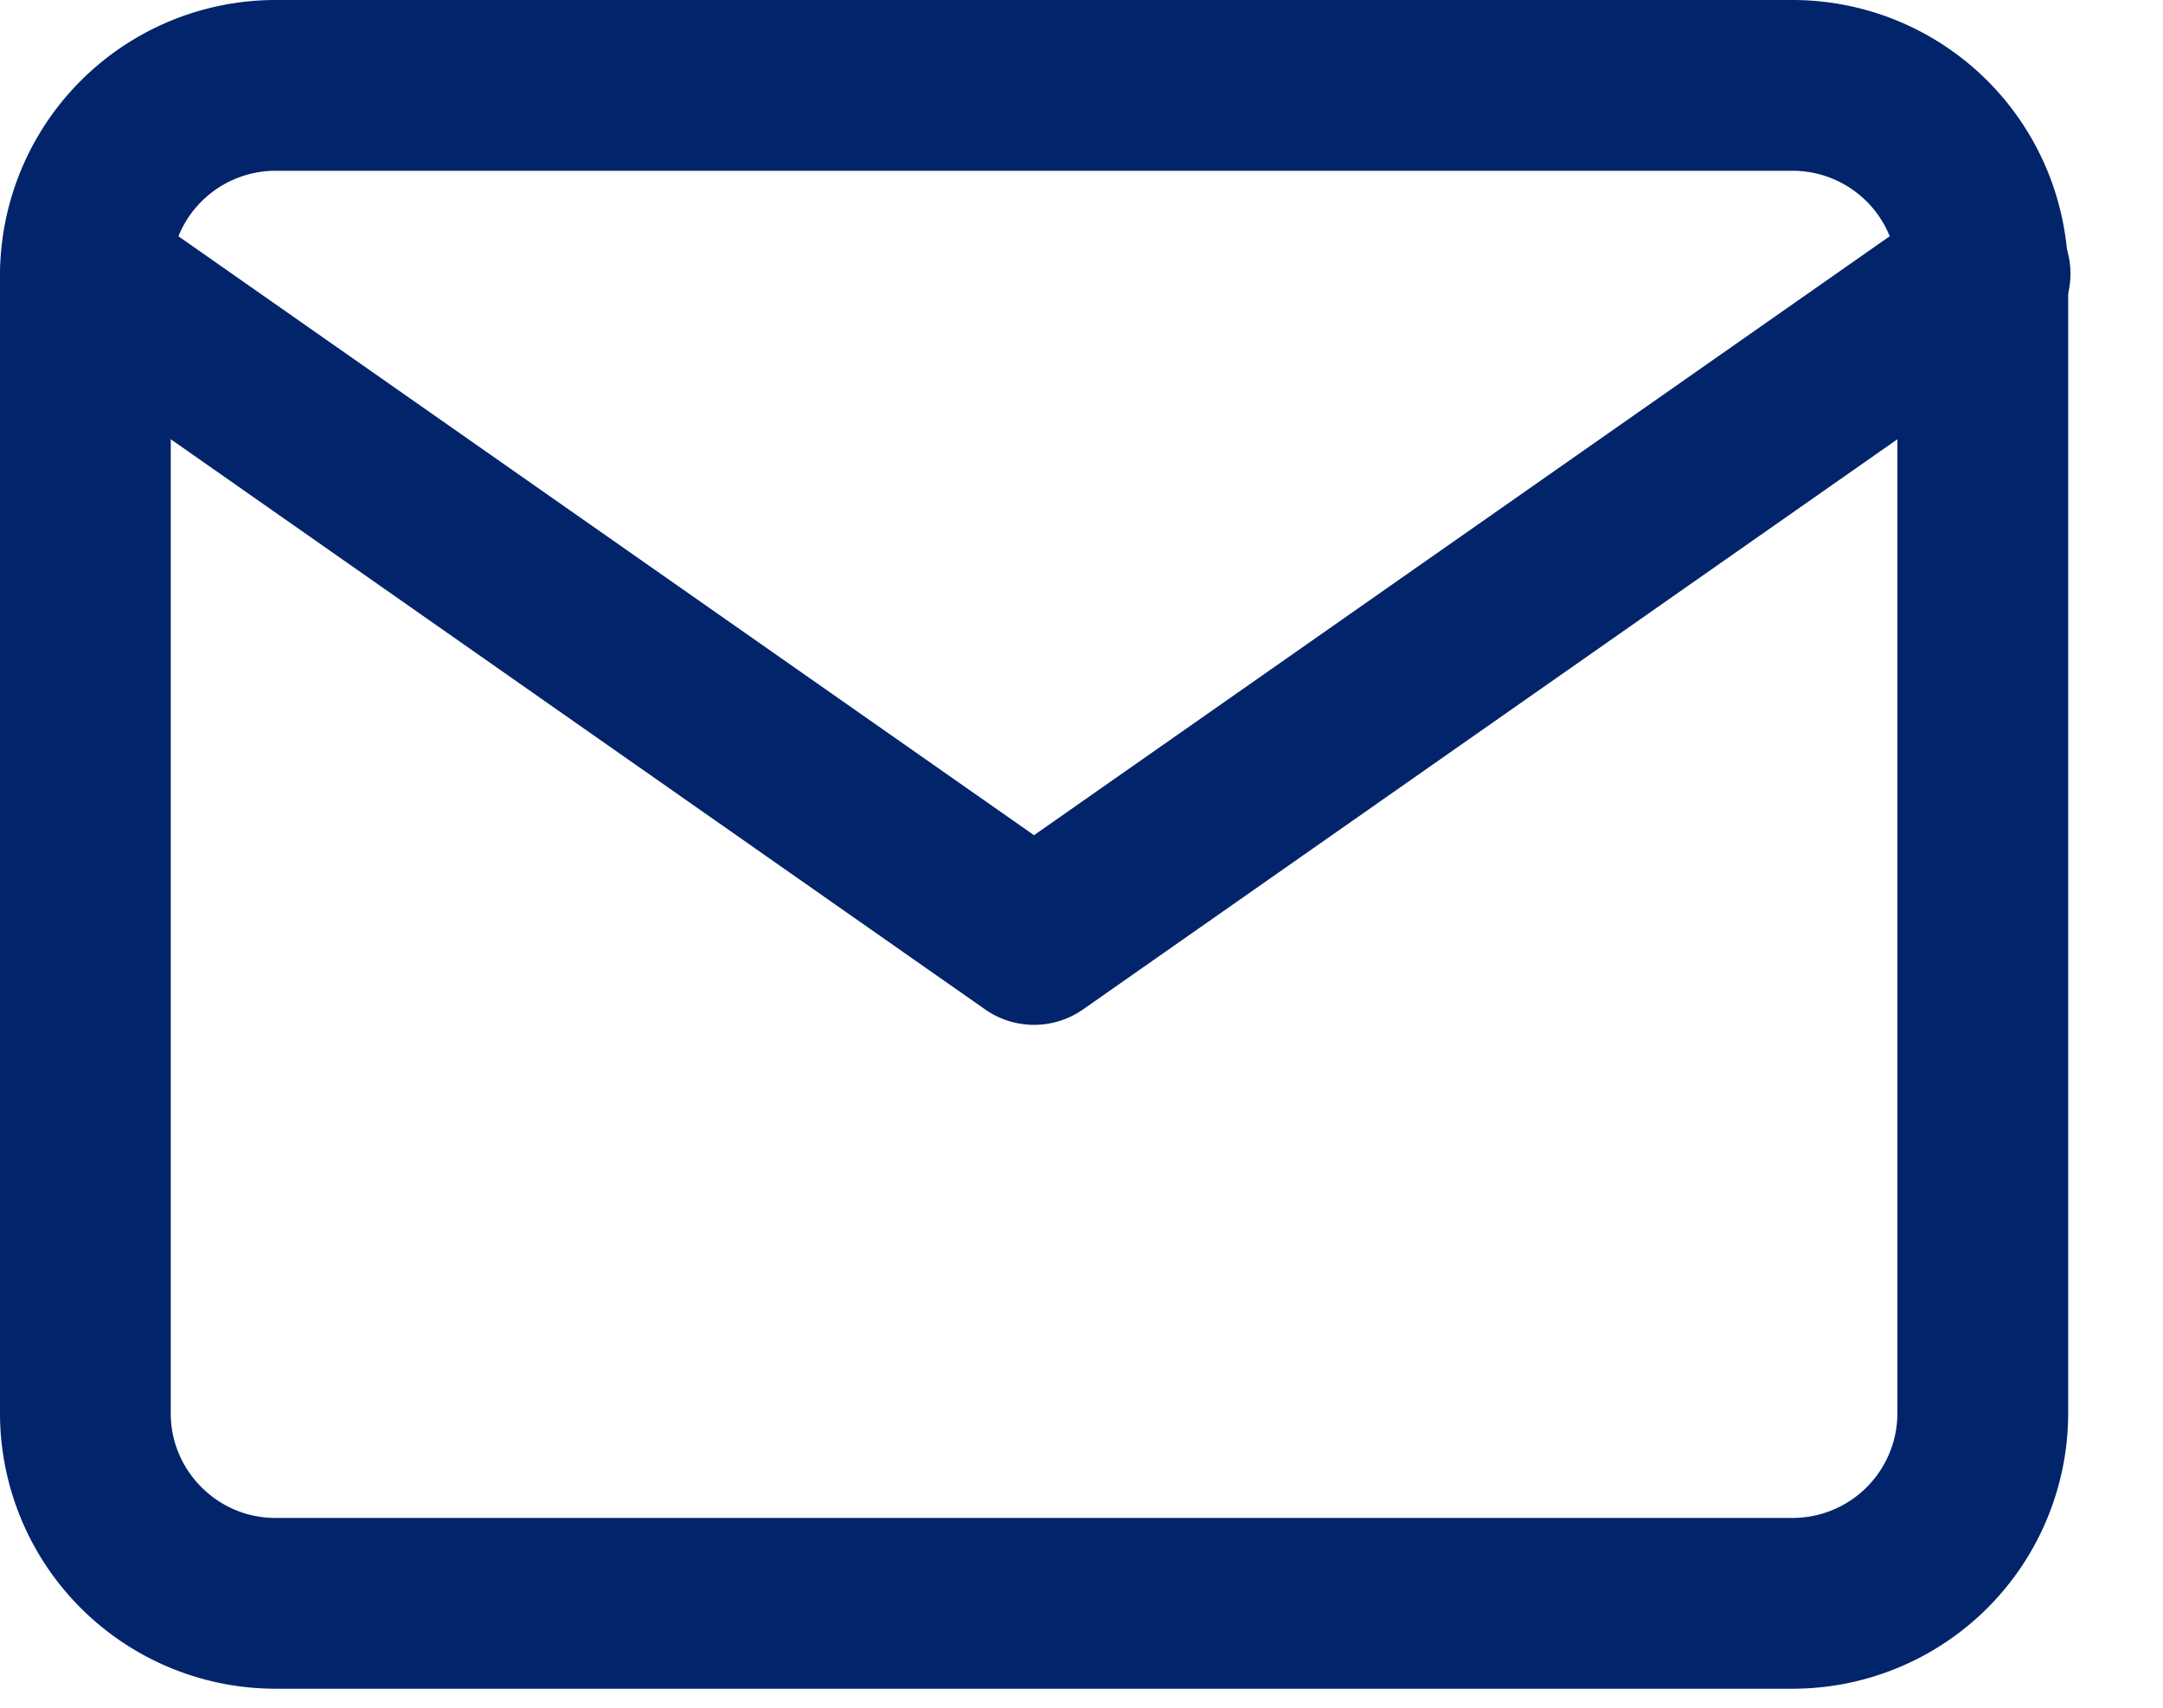 <svg xmlns="http://www.w3.org/2000/svg" xml:space="preserve" style="fill-rule:evenodd;clip-rule:evenodd;stroke-linejoin:round;stroke-miterlimit:2" viewBox="0 0 19 15"><path d="M3.333 4.082a.921.921 0 0 0-.917.917v10c0 .502.414.916.917.916h13.333a.921.921 0 0 0 .917-.916v-10a.921.921 0 0 0-.917-.917H3.333Zm-2.417.917a2.422 2.422 0 0 1 2.417-2.417h13.333a2.422 2.422 0 0 1 2.417 2.417v10a2.421 2.421 0 0 1-2.417 2.416H3.333a2.421 2.421 0 0 1-2.417-2.416v-10Z" style="fill:#01246a" transform="translate(-.916 -2.582)"/><path d="M1.052 4.57a.75.75 0 0 1 1.044-.184l7.903 5.532 7.904-5.532a.75.75 0 1 1 .86 1.228l-8.333 5.834a.75.75 0 0 1-.861 0L1.236 5.614a.75.75 0 0 1-.184-1.044Z" style="fill:#01246a" transform="translate(-.916 -2.582)"/></svg>